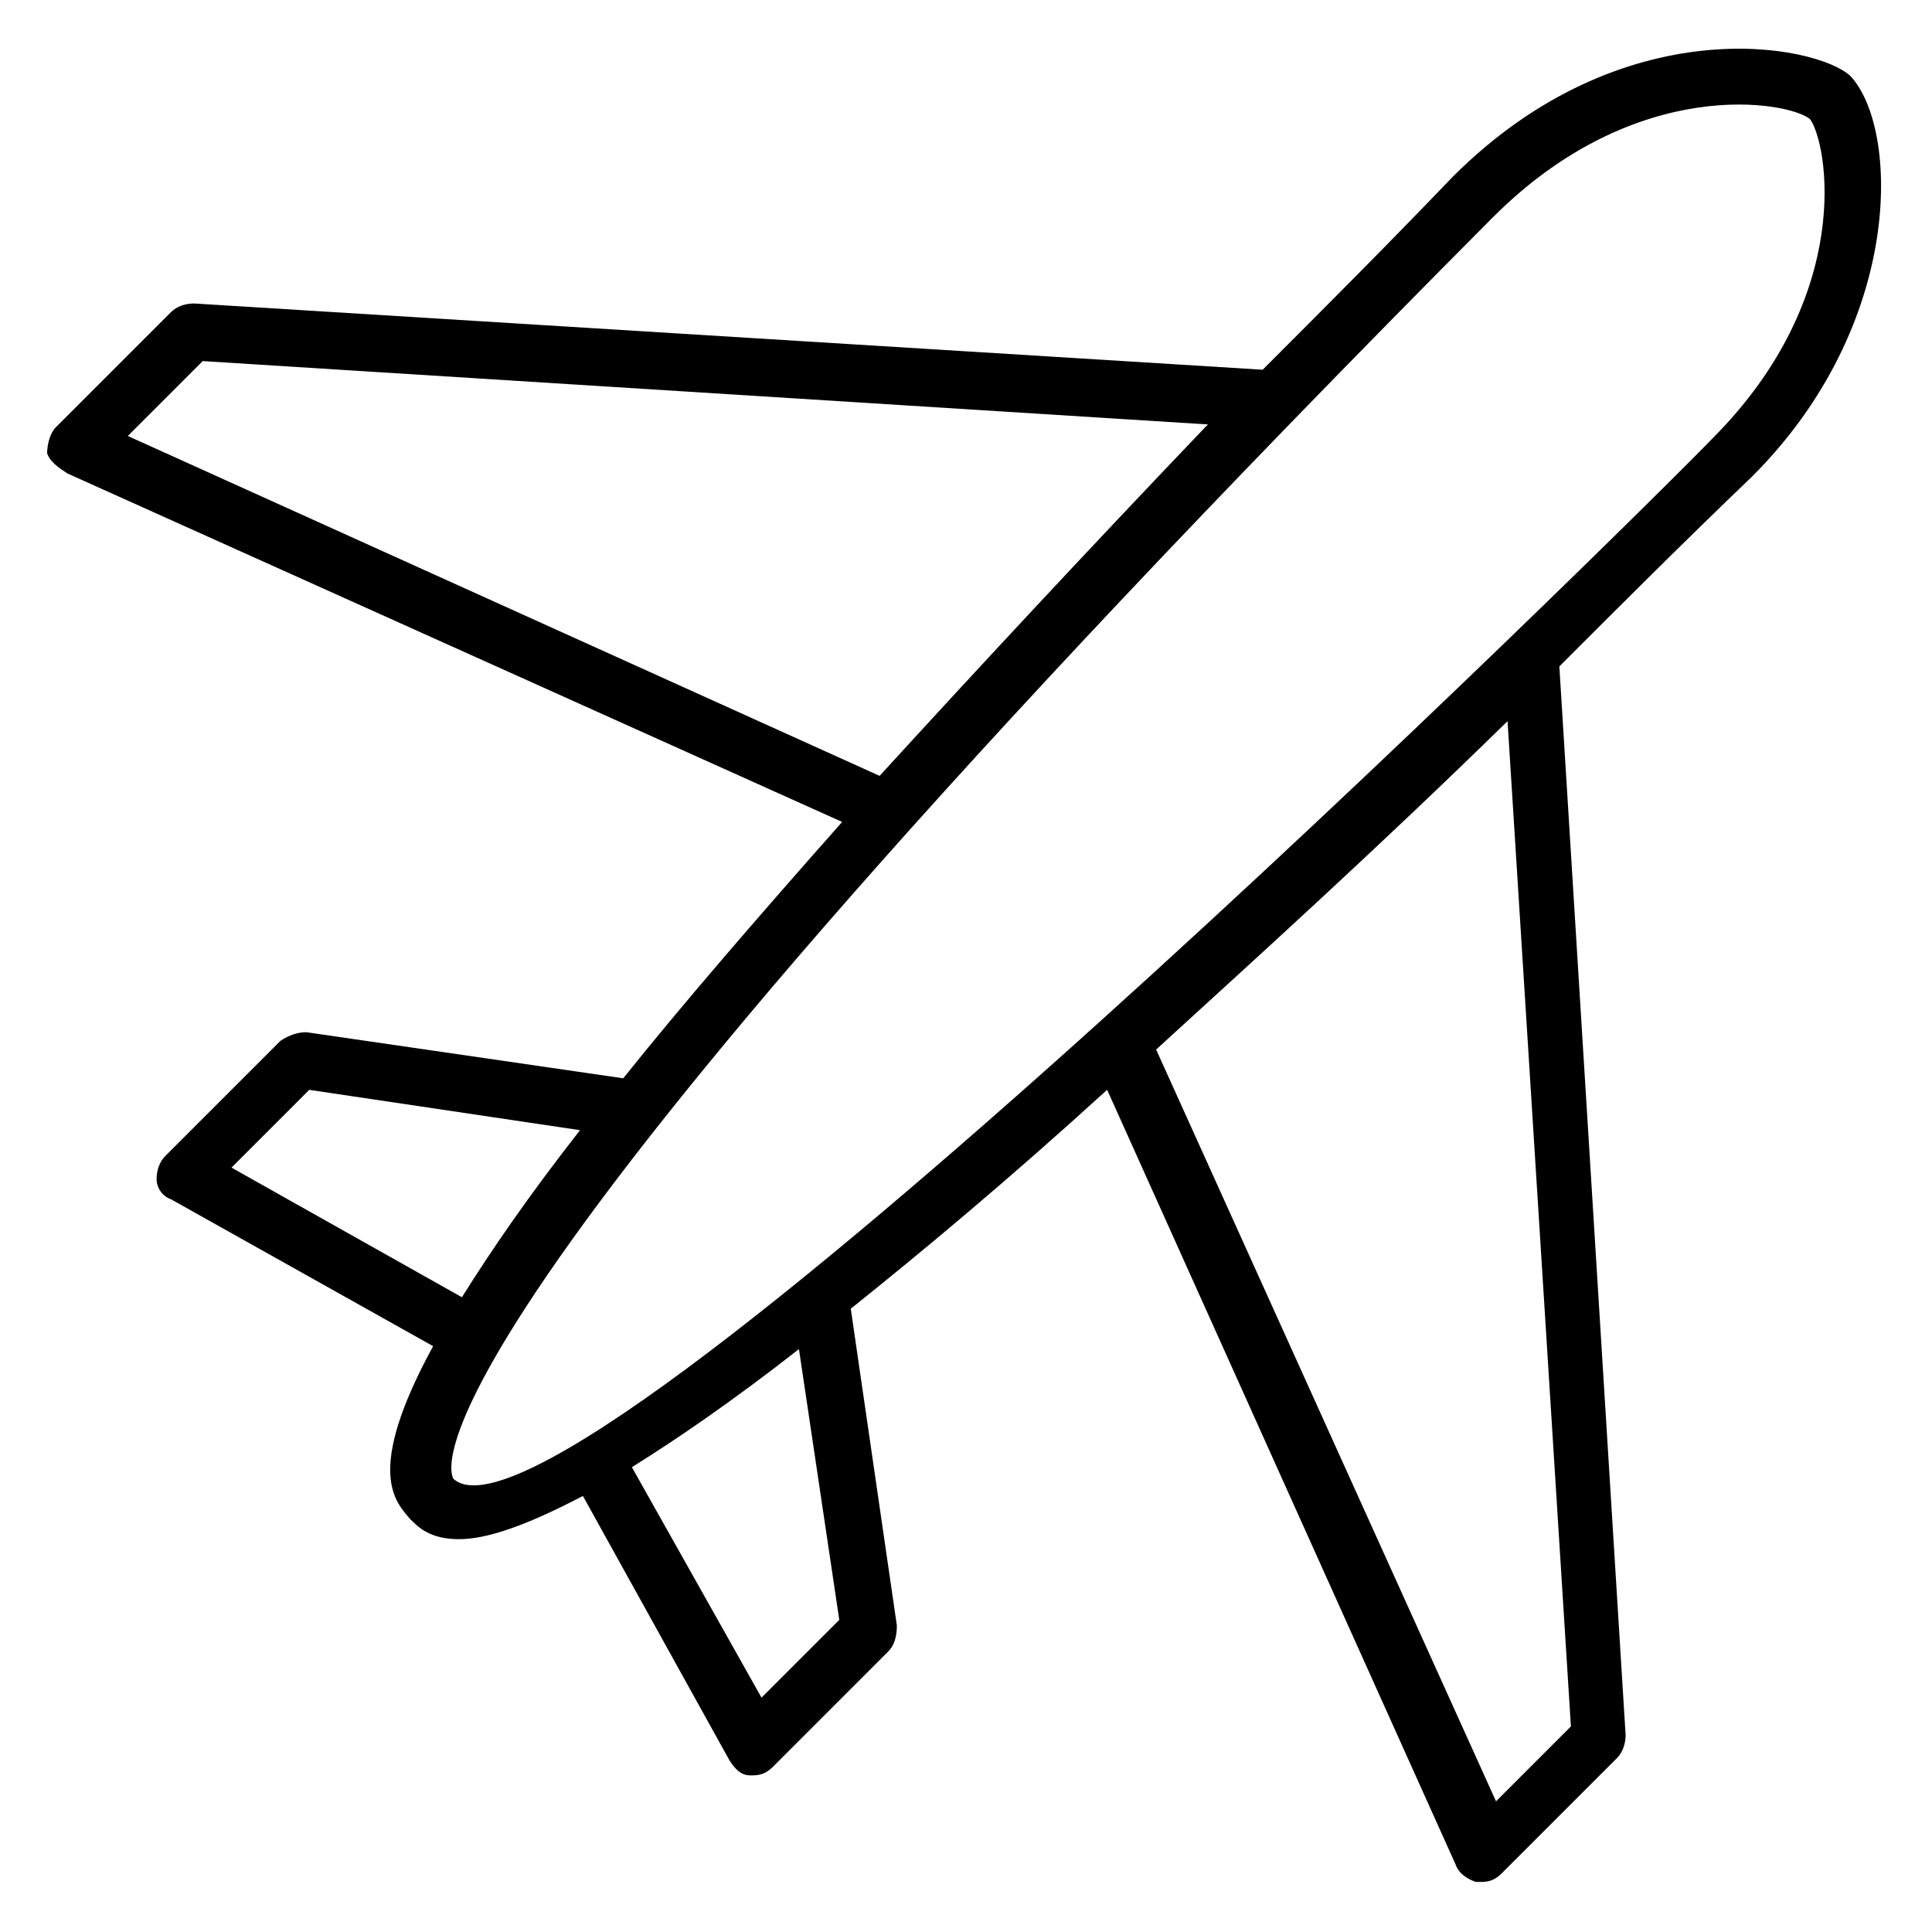 <?xml version="1.0" encoding="UTF-8"?>
<!-- Uploaded to: SVG Repo, www.svgrepo.com, Generator: SVG Repo Mixer Tools -->
<svg fill="#000000" width="800px" height="800px" version="1.1" viewBox="144 144 512 512" xmlns="http://www.w3.org/2000/svg">
 <path d="m161.84 269.46 205.34 92.363c-23.664 26.719-42.746 48.855-58.016 67.938l-83.969-12.215c-2.289 0-4.582 0.762-6.871 2.289l-30.535 30.535c-1.527 1.527-2.289 3.816-2.289 6.106 0 2.289 1.527 4.582 3.816 5.344l69.465 38.93c-18.32 33.586-9.922 41.223-6.106 45.801 2.289 2.289 5.344 5.344 12.977 5.344 6.871 0 16.793-3.055 32.824-11.449l38.93 70.227c1.527 2.289 3.055 3.816 5.344 3.816h0.762c2.289 0 3.816-0.762 5.344-2.289l30.535-30.535c1.527-1.527 2.289-3.816 2.289-6.871l-12.215-83.969c19.082-15.266 41.984-34.352 67.938-58.016l92.363 205.34c0.762 2.289 3.055 3.816 5.344 4.582h1.527c2.289 0 3.816-0.762 5.344-2.289l30.535-30.535c1.527-1.527 2.289-3.816 2.289-6.106l-17.559-283.2c16.031-16.031 32.824-32.824 51.145-50.383 40.457-40.457 38.93-92.363 25.953-106.11-9.152-8.387-60.297-18.309-105.34 26.727-17.559 18.32-34.352 35.113-50.383 51.145l-283.2-17.555c-2.289 0-4.582 0.762-6.106 2.289l-30.535 30.535c-1.527 1.527-2.289 4.582-2.289 6.871 0.762 2.289 3.051 3.812 5.344 5.34zm43.508 183.97 20.609-20.609 71.754 10.688c-13.742 17.559-23.664 32.062-31.297 44.273zm140.46 140.46-34.352-61.066c12.215-7.633 26.719-17.559 44.273-31.297l10.688 71.754zm214.5 7.633-19.848 19.848-90.074-199.23c26.719-24.426 58.016-52.672 93.129-87.023zm-20.609-400c38.168-38.168 78.625-30.535 83.969-25.953 4.582 6.106 12.215 46.562-25.953 84.73-17.559 18.32-304.58 302.29-333.59 275.57 0-0.766-25.188-32.062 275.57-334.35zm-341.98 38.168 266.41 16.793-0.762 0.762c-32.828 34.352-61.836 65.648-86.262 92.367l-199.23-90.074z"/>
</svg>